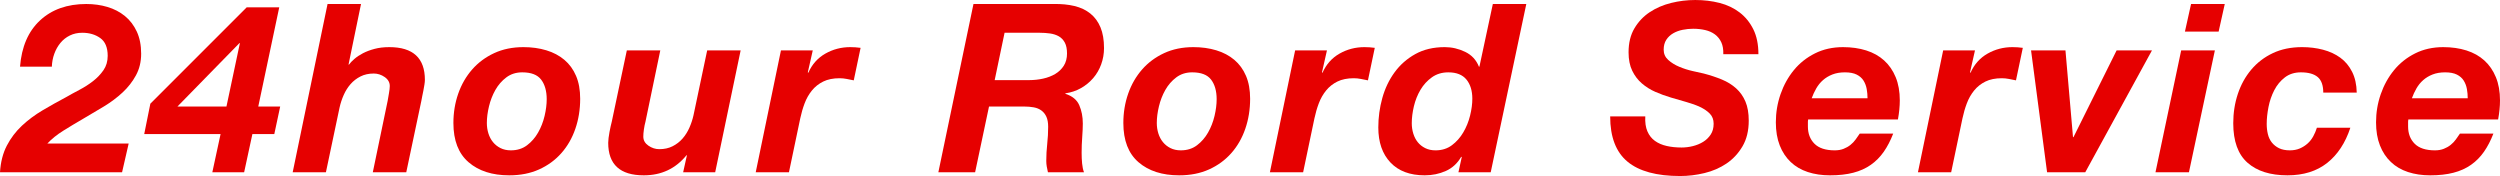 <?xml version="1.0" encoding="UTF-8"?>
<svg id="_レイヤー_1" data-name="レイヤー 1" xmlns="http://www.w3.org/2000/svg" viewBox="0 0 424.355 29.88">
  <defs>
    <style>
      .cls-1 {
        fill: #e60000;
      }
    </style>
  </defs>
  <path class="cls-1" d="M6.8,3.46C8.8,1.606,11.413,.68,14.64,.68c1.28,0,2.48,.167,3.6,.5,1.12,.334,2.106,.847,2.96,1.54,.853,.694,1.526,1.574,2.02,2.64,.493,1.067,.74,2.32,.74,3.76,0,1.36-.294,2.58-.88,3.66-.587,1.08-1.347,2.054-2.28,2.92-.934,.867-1.994,1.66-3.18,2.38-1.187,.72-2.367,1.42-3.54,2.1-1.174,.68-2.294,1.354-3.36,2.02-1.067,.667-1.96,1.387-2.68,2.16h13.8l-1.12,4.88H0c.107-1.733,.494-3.24,1.16-4.52,.666-1.28,1.52-2.406,2.56-3.38,1.04-.973,2.213-1.846,3.52-2.62,1.306-.773,2.64-1.52,4-2.24,.693-.4,1.446-.813,2.26-1.24,.813-.426,1.573-.913,2.28-1.46,.706-.546,1.3-1.166,1.78-1.86,.48-.693,.72-1.506,.72-2.44,0-1.413-.42-2.42-1.26-3.02-.84-.6-1.86-.9-3.06-.9-.774,0-1.474,.154-2.1,.46-.627,.307-1.16,.727-1.6,1.26-.44,.534-.787,1.147-1.04,1.84-.254,.693-.394,1.427-.42,2.2H3.4c.266-3.386,1.4-6.006,3.4-7.86Z"/>
  <path class="cls-1" d="M47.56,18.08l-1,4.68h-3.72l-1.4,6.48h-5.4l1.4-6.48h-12.96l1.04-5.16L41.88,1.24h5.52l-3.56,16.84h3.72Zm-6.84-10.76h-.08l-10.52,10.76h8.32l2.28-10.76Z"/>
  <path class="cls-1" d="M61.28,.68l-2.12,10.28h.08c.213-.293,.52-.613,.92-.96s.88-.667,1.44-.96c.56-.293,1.213-.54,1.96-.74,.746-.2,1.586-.3,2.52-.3,4.026,0,6.04,1.854,6.04,5.56,0,.214-.027,.487-.08,.82-.054,.334-.114,.674-.18,1.02-.067,.347-.134,.674-.2,.98-.067,.307-.114,.554-.14,.74l-2.56,12.12h-5.68l2.52-12.12c.053-.32,.126-.747,.22-1.28,.093-.533,.14-.946,.14-1.24,0-.613-.287-1.12-.86-1.52-.574-.4-1.194-.6-1.86-.6-.854,0-1.607,.167-2.26,.5-.654,.333-1.214,.767-1.68,1.3-.467,.534-.854,1.147-1.16,1.84-.307,.693-.54,1.4-.7,2.12l-2.32,11h-5.64L55.6,.68h5.68Z"/>
  <path class="cls-1" d="M77.78,15.9c.546-1.56,1.333-2.926,2.36-4.1,1.026-1.173,2.273-2.1,3.74-2.78,1.466-.68,3.12-1.02,4.96-1.02,1.413,0,2.713,.18,3.9,.54,1.186,.36,2.206,.9,3.06,1.62,.853,.72,1.513,1.626,1.98,2.72,.466,1.094,.7,2.387,.7,3.88,0,1.814-.274,3.514-.82,5.1-.547,1.587-1.34,2.967-2.38,4.14-1.04,1.174-2.3,2.094-3.78,2.76-1.48,.667-3.167,1-5.06,1-2.88,0-5.18-.74-6.9-2.22-1.72-1.48-2.58-3.7-2.58-6.66,0-1.76,.273-3.42,.82-4.98Zm5.12,6.74c.173,.56,.433,1.054,.78,1.48,.346,.427,.773,.767,1.28,1.02,.506,.254,1.093,.38,1.76,.38,1.066,0,1.98-.287,2.74-.86s1.386-1.293,1.88-2.16c.493-.866,.86-1.807,1.1-2.82,.24-1.013,.36-1.96,.36-2.84,0-1.386-.314-2.493-.94-3.32-.627-.827-1.7-1.24-3.22-1.24-1.04,0-1.94,.287-2.7,.86-.76,.574-1.38,1.287-1.86,2.14-.48,.854-.84,1.78-1.08,2.78-.24,1-.36,1.94-.36,2.82,0,.614,.086,1.2,.26,1.76Z"/>
  <path class="cls-1" d="M115.959,29.24l.64-2.88h-.08c-1.84,2.267-4.254,3.4-7.24,3.4-4.027,0-6.04-1.84-6.04-5.52,0-.213,.02-.486,.06-.82,.04-.333,.093-.673,.16-1.02,.066-.346,.133-.673,.2-.98,.066-.306,.126-.553,.18-.74l2.56-12.12h5.68l-2.52,12.12c-.054,.16-.1,.354-.14,.58-.04,.227-.08,.46-.12,.7-.04,.24-.067,.474-.08,.7-.014,.227-.02,.407-.02,.54,0,.614,.286,1.12,.86,1.52,.573,.4,1.193,.6,1.86,.6,.853,0,1.606-.167,2.26-.5,.653-.333,1.213-.766,1.68-1.3,.466-.533,.853-1.146,1.16-1.84,.306-.693,.54-1.4,.7-2.12l2.32-11h5.68l-4.32,20.68h-5.44Z"/>
  <path class="cls-1" d="M137.959,8.56l-.84,3.72,.08,.08c.64-1.44,1.606-2.526,2.9-3.26,1.293-.733,2.7-1.1,4.22-1.1,.586,0,1.173,.04,1.76,.12l-1.16,5.52c-.4-.08-.8-.16-1.2-.24-.4-.08-.8-.12-1.2-.12-1.094,0-2.02,.187-2.78,.56-.76,.374-1.4,.88-1.92,1.52s-.934,1.367-1.24,2.18c-.307,.813-.554,1.66-.74,2.54l-1.92,9.16h-5.64l4.28-20.68h5.4Z"/>
  <path class="cls-1" d="M178.878,.68c1.28-.026,2.446,.087,3.5,.34,1.053,.253,1.953,.68,2.7,1.28,.746,.6,1.32,1.38,1.72,2.34,.4,.96,.6,2.134,.6,3.521,0,.96-.16,1.88-.48,2.76s-.774,1.66-1.36,2.34c-.587,.68-1.28,1.247-2.08,1.7-.8,.454-1.68,.747-2.64,.88v.08c1.173,.374,1.96,1.02,2.36,1.94s.6,1.954,.6,3.1c0,.64-.034,1.407-.1,2.3-.067,.894-.1,1.78-.1,2.66,0,.64,.026,1.247,.08,1.82,.053,.574,.16,1.074,.32,1.5h-6.12c-.08-.346-.147-.673-.2-.98-.054-.306-.08-.62-.08-.94,0-.96,.053-1.926,.16-2.9,.106-.973,.16-1.94,.16-2.9,0-.693-.1-1.26-.3-1.7-.2-.44-.48-.793-.84-1.06-.36-.266-.794-.446-1.3-.54-.507-.093-1.067-.14-1.68-.14h-5.92l-2.36,11.16h-6.24L165.239,.68h13.64Zm-4.24,12.92c.853,0,1.666-.086,2.44-.26,.773-.173,1.46-.44,2.06-.8,.6-.36,1.08-.826,1.44-1.4,.36-.573,.54-1.26,.54-2.06,0-.773-.127-1.394-.38-1.86-.254-.466-.594-.82-1.02-1.06-.427-.24-.92-.4-1.48-.48s-1.147-.12-1.76-.12h-5.96l-1.68,8.04h5.8Z"/>
  <path class="cls-1" d="M191.498,15.9c.546-1.56,1.333-2.926,2.36-4.1,1.026-1.173,2.273-2.1,3.74-2.78,1.466-.68,3.12-1.02,4.96-1.02,1.413,0,2.713,.18,3.9,.54,1.186,.36,2.206,.9,3.06,1.62,.853,.72,1.513,1.626,1.98,2.72,.466,1.094,.7,2.387,.7,3.88,0,1.814-.274,3.514-.82,5.1-.547,1.587-1.34,2.967-2.38,4.14-1.04,1.174-2.3,2.094-3.78,2.76-1.48,.667-3.167,1-5.06,1-2.88,0-5.18-.74-6.9-2.22-1.72-1.48-2.58-3.7-2.58-6.66,0-1.76,.273-3.42,.82-4.98Zm5.12,6.74c.173,.56,.433,1.054,.78,1.48,.346,.427,.773,.767,1.28,1.02,.506,.254,1.093,.38,1.76,.38,1.066,0,1.98-.287,2.74-.86s1.386-1.293,1.88-2.16c.493-.866,.86-1.807,1.1-2.82,.24-1.013,.36-1.96,.36-2.84,0-1.386-.314-2.493-.94-3.32-.627-.827-1.7-1.24-3.22-1.24-1.04,0-1.94,.287-2.7,.86-.76,.574-1.38,1.287-1.86,2.14-.48,.854-.84,1.78-1.08,2.78-.24,1-.36,1.94-.36,2.82,0,.614,.086,1.2,.26,1.76Z"/>
  <path class="cls-1" d="M225.237,8.56l-.84,3.72,.08,.08c.64-1.44,1.606-2.526,2.9-3.26,1.293-.733,2.7-1.1,4.22-1.1,.586,0,1.173,.04,1.76,.12l-1.16,5.52c-.4-.08-.8-.16-1.2-.24-.4-.08-.8-.12-1.2-.12-1.094,0-2.02,.187-2.78,.56-.76,.374-1.4,.88-1.92,1.52s-.934,1.367-1.24,2.18c-.307,.813-.554,1.66-.74,2.54l-1.92,9.16h-5.64l4.28-20.68h5.4Z"/>
  <path class="cls-1" d="M248.037,26.6c-.64,1.12-1.514,1.927-2.62,2.42-1.107,.493-2.3,.74-3.58,.74-2.507,0-4.447-.726-5.82-2.18-1.374-1.453-2.06-3.434-2.06-5.94,0-1.706,.226-3.373,.68-5,.453-1.626,1.146-3.08,2.08-4.36,.933-1.28,2.106-2.313,3.52-3.1,1.413-.786,3.08-1.18,5-1.18,1.2,0,2.353,.267,3.46,.8,1.106,.534,1.886,1.374,2.34,2.52h.08l2.28-10.64h5.68l-6.04,28.56h-5.48l.56-2.56-.08-.08Zm-4.98-13.479c-.787,.56-1.434,1.267-1.94,2.12-.507,.854-.88,1.787-1.12,2.8-.24,1.014-.36,1.974-.36,2.88,0,.614,.086,1.2,.26,1.76,.173,.56,.426,1.047,.76,1.46,.333,.414,.753,.747,1.26,1,.506,.254,1.093,.38,1.76,.38,1.066,0,1.986-.287,2.76-.86,.773-.573,1.42-1.3,1.94-2.18,.52-.88,.906-1.833,1.16-2.86,.253-1.026,.38-1.98,.38-2.86,0-1.36-.334-2.446-1-3.26-.667-.813-1.694-1.22-3.08-1.22-1.067,0-1.994,.28-2.78,.84Z"/>
  <path class="cls-1" d="M279.637,22.3c.293,.68,.72,1.22,1.28,1.62s1.226,.687,2,.86c.773,.174,1.613,.26,2.52,.26,.64,0,1.28-.08,1.92-.24,.64-.16,1.22-.4,1.74-.72,.52-.32,.946-.733,1.28-1.24,.333-.506,.5-1.12,.5-1.84,0-.693-.214-1.26-.64-1.7-.427-.44-.98-.82-1.66-1.14-.68-.32-1.454-.601-2.32-.84-.867-.24-1.74-.493-2.62-.76-.907-.266-1.787-.586-2.64-.96-.854-.373-1.62-.853-2.3-1.439s-1.227-1.307-1.64-2.16c-.414-.854-.62-1.894-.62-3.12,0-1.6,.333-2.96,1-4.08,.666-1.12,1.533-2.033,2.6-2.74,1.066-.706,2.273-1.226,3.62-1.56,1.346-.333,2.713-.5,4.1-.5,1.466,0,2.846,.167,4.14,.5,1.293,.333,2.426,.874,3.4,1.62,.973,.747,1.746,1.7,2.32,2.86,.573,1.16,.86,2.567,.86,4.22h-5.96c.026-.8-.087-1.473-.34-2.02-.254-.546-.614-.993-1.08-1.34-.467-.346-1.02-.593-1.66-.74-.64-.146-1.32-.22-2.04-.22-.587,0-1.18,.06-1.78,.18-.6,.12-1.14,.32-1.62,.601-.48,.28-.867,.646-1.16,1.1-.294,.454-.44,1.014-.44,1.68,0,.694,.26,1.274,.78,1.74,.52,.467,1.146,.854,1.88,1.16,.733,.307,1.486,.547,2.26,.72,.773,.174,1.4,.314,1.88,.42,1.12,.293,2.146,.634,3.08,1.02,.933,.387,1.74,.887,2.42,1.5,.68,.614,1.206,1.36,1.58,2.24,.373,.88,.56,1.96,.56,3.24,0,1.707-.354,3.16-1.06,4.36-.707,1.2-1.614,2.174-2.72,2.92-1.107,.747-2.354,1.287-3.74,1.62-1.387,.333-2.76,.5-4.12,.5-4,0-6.98-.813-8.94-2.44-1.96-1.626-2.94-4.186-2.94-7.68h5.96c-.054,1.014,.066,1.86,.36,2.54Z"/>
  <path class="cls-1" d="M306.876,20.64v.84c0,1.2,.373,2.173,1.12,2.92,.746,.747,1.893,1.12,3.44,1.12,.56,0,1.06-.086,1.5-.26,.44-.173,.826-.393,1.16-.66,.333-.266,.626-.573,.88-.92,.253-.346,.486-.68,.7-1h5.68c-.454,1.174-.987,2.2-1.6,3.08-.614,.88-1.347,1.62-2.2,2.22-.854,.6-1.847,1.047-2.98,1.34-1.134,.293-2.447,.44-3.94,.44-1.387,0-2.647-.187-3.78-.56-1.134-.373-2.1-.94-2.9-1.7-.8-.76-1.42-1.7-1.86-2.82-.44-1.12-.66-2.426-.66-3.92,0-1.653,.266-3.246,.8-4.78,.533-1.533,1.286-2.893,2.26-4.08,.973-1.186,2.166-2.133,3.58-2.84,1.413-.706,3-1.06,4.76-1.06,1.44,0,2.753,.187,3.94,.56,1.186,.374,2.2,.94,3.04,1.7,.84,.76,1.493,1.707,1.96,2.84,.466,1.134,.7,2.447,.7,3.94,0,1.014-.107,2.094-.32,3.24h-15.24c-.027,.134-.04,.254-.04,.36Zm9.98-5.54c-.094-.52-.274-.993-.54-1.42-.267-.426-.654-.766-1.16-1.02-.507-.253-1.174-.38-2-.38-.8,0-1.507,.12-2.12,.36-.614,.24-1.147,.56-1.6,.96-.454,.4-.834,.867-1.14,1.4-.307,.534-.567,1.094-.78,1.68h9.48c0-.533-.047-1.06-.14-1.58Z"/>
  <path class="cls-1" d="M335.236,8.56l-.84,3.72,.08,.08c.64-1.44,1.606-2.526,2.9-3.26,1.293-.733,2.7-1.1,4.22-1.1,.586,0,1.173,.04,1.76,.12l-1.16,5.52c-.4-.08-.8-.16-1.2-.24-.4-.08-.8-.12-1.2-.12-1.094,0-2.02,.187-2.78,.56-.76,.374-1.4,.88-1.92,1.52s-.934,1.367-1.24,2.18c-.307,.813-.554,1.66-.74,2.54l-1.92,9.16h-5.64l4.28-20.68h5.4Z"/>
  <path class="cls-1" d="M347.476,29.24l-2.72-20.68h5.84l1.28,14.72h.08l7.32-14.72h6l-11.32,20.68h-6.48Z"/>
  <path class="cls-1" d="M375.956,8.56l-4.4,20.68h-5.68l4.36-20.68h5.72Zm-5.08-3.2l1.04-4.68h5.72l-1.04,4.68h-5.72Z"/>
  <path class="cls-1" d="M393.415,13.08c-.627-.533-1.58-.8-2.86-.8-1.067,0-1.974,.287-2.72,.86-.747,.574-1.347,1.3-1.8,2.18-.454,.88-.78,1.833-.98,2.86-.2,1.027-.3,1.98-.3,2.86,0,.613,.066,1.193,.2,1.74,.133,.547,.36,1.02,.68,1.42s.726,.72,1.22,.96c.493,.24,1.1,.36,1.82,.36,.64,0,1.206-.106,1.7-.32,.493-.213,.933-.493,1.32-.84,.386-.346,.706-.753,.96-1.22,.253-.466,.46-.953,.62-1.46h5.68c-.854,2.587-2.167,4.58-3.94,5.98-1.774,1.399-4.02,2.1-6.74,2.1-2.907,0-5.167-.713-6.78-2.14-1.614-1.427-2.42-3.66-2.42-6.7,0-1.76,.26-3.42,.78-4.98s1.28-2.933,2.28-4.12c1-1.186,2.22-2.12,3.66-2.8,1.44-.68,3.093-1.02,4.96-1.02,1.253,0,2.44,.146,3.56,.44,1.12,.293,2.1,.747,2.94,1.36,.84,.614,1.506,1.414,2,2.4,.493,.987,.753,2.16,.78,3.52h-5.68c0-1.226-.314-2.106-.94-2.64Z"/>
  <path class="cls-1" d="M408.755,20.64v.84c0,1.2,.373,2.173,1.12,2.92,.746,.747,1.893,1.12,3.44,1.12,.56,0,1.06-.086,1.5-.26,.44-.173,.826-.393,1.16-.66,.333-.266,.626-.573,.88-.92,.253-.346,.486-.68,.7-1h5.68c-.454,1.174-.987,2.2-1.6,3.08-.614,.88-1.347,1.62-2.2,2.22-.854,.6-1.847,1.047-2.98,1.34-1.134,.293-2.447,.44-3.94,.44-1.387,0-2.647-.187-3.78-.56-1.134-.373-2.1-.94-2.9-1.7-.8-.76-1.42-1.7-1.86-2.82-.44-1.12-.66-2.426-.66-3.92,0-1.653,.266-3.246,.8-4.78,.533-1.533,1.286-2.893,2.26-4.08,.973-1.186,2.166-2.133,3.58-2.84,1.413-.706,3-1.06,4.76-1.06,1.44,0,2.753,.187,3.94,.56,1.186,.374,2.2,.94,3.04,1.7,.84,.76,1.493,1.707,1.96,2.84,.466,1.134,.7,2.447,.7,3.94,0,1.014-.107,2.094-.32,3.24h-15.24c-.027,.134-.04,.254-.04,.36Zm9.98-5.54c-.094-.52-.274-.993-.54-1.42-.267-.426-.654-.766-1.16-1.02-.507-.253-1.174-.38-2-.38-.8,0-1.507,.12-2.12,.36-.614,.24-1.147,.56-1.6,.96-.454,.4-.834,.867-1.14,1.4-.307,.534-.567,1.094-.78,1.68h9.48c0-.533-.047-1.06-.14-1.58Z"/>
</svg>